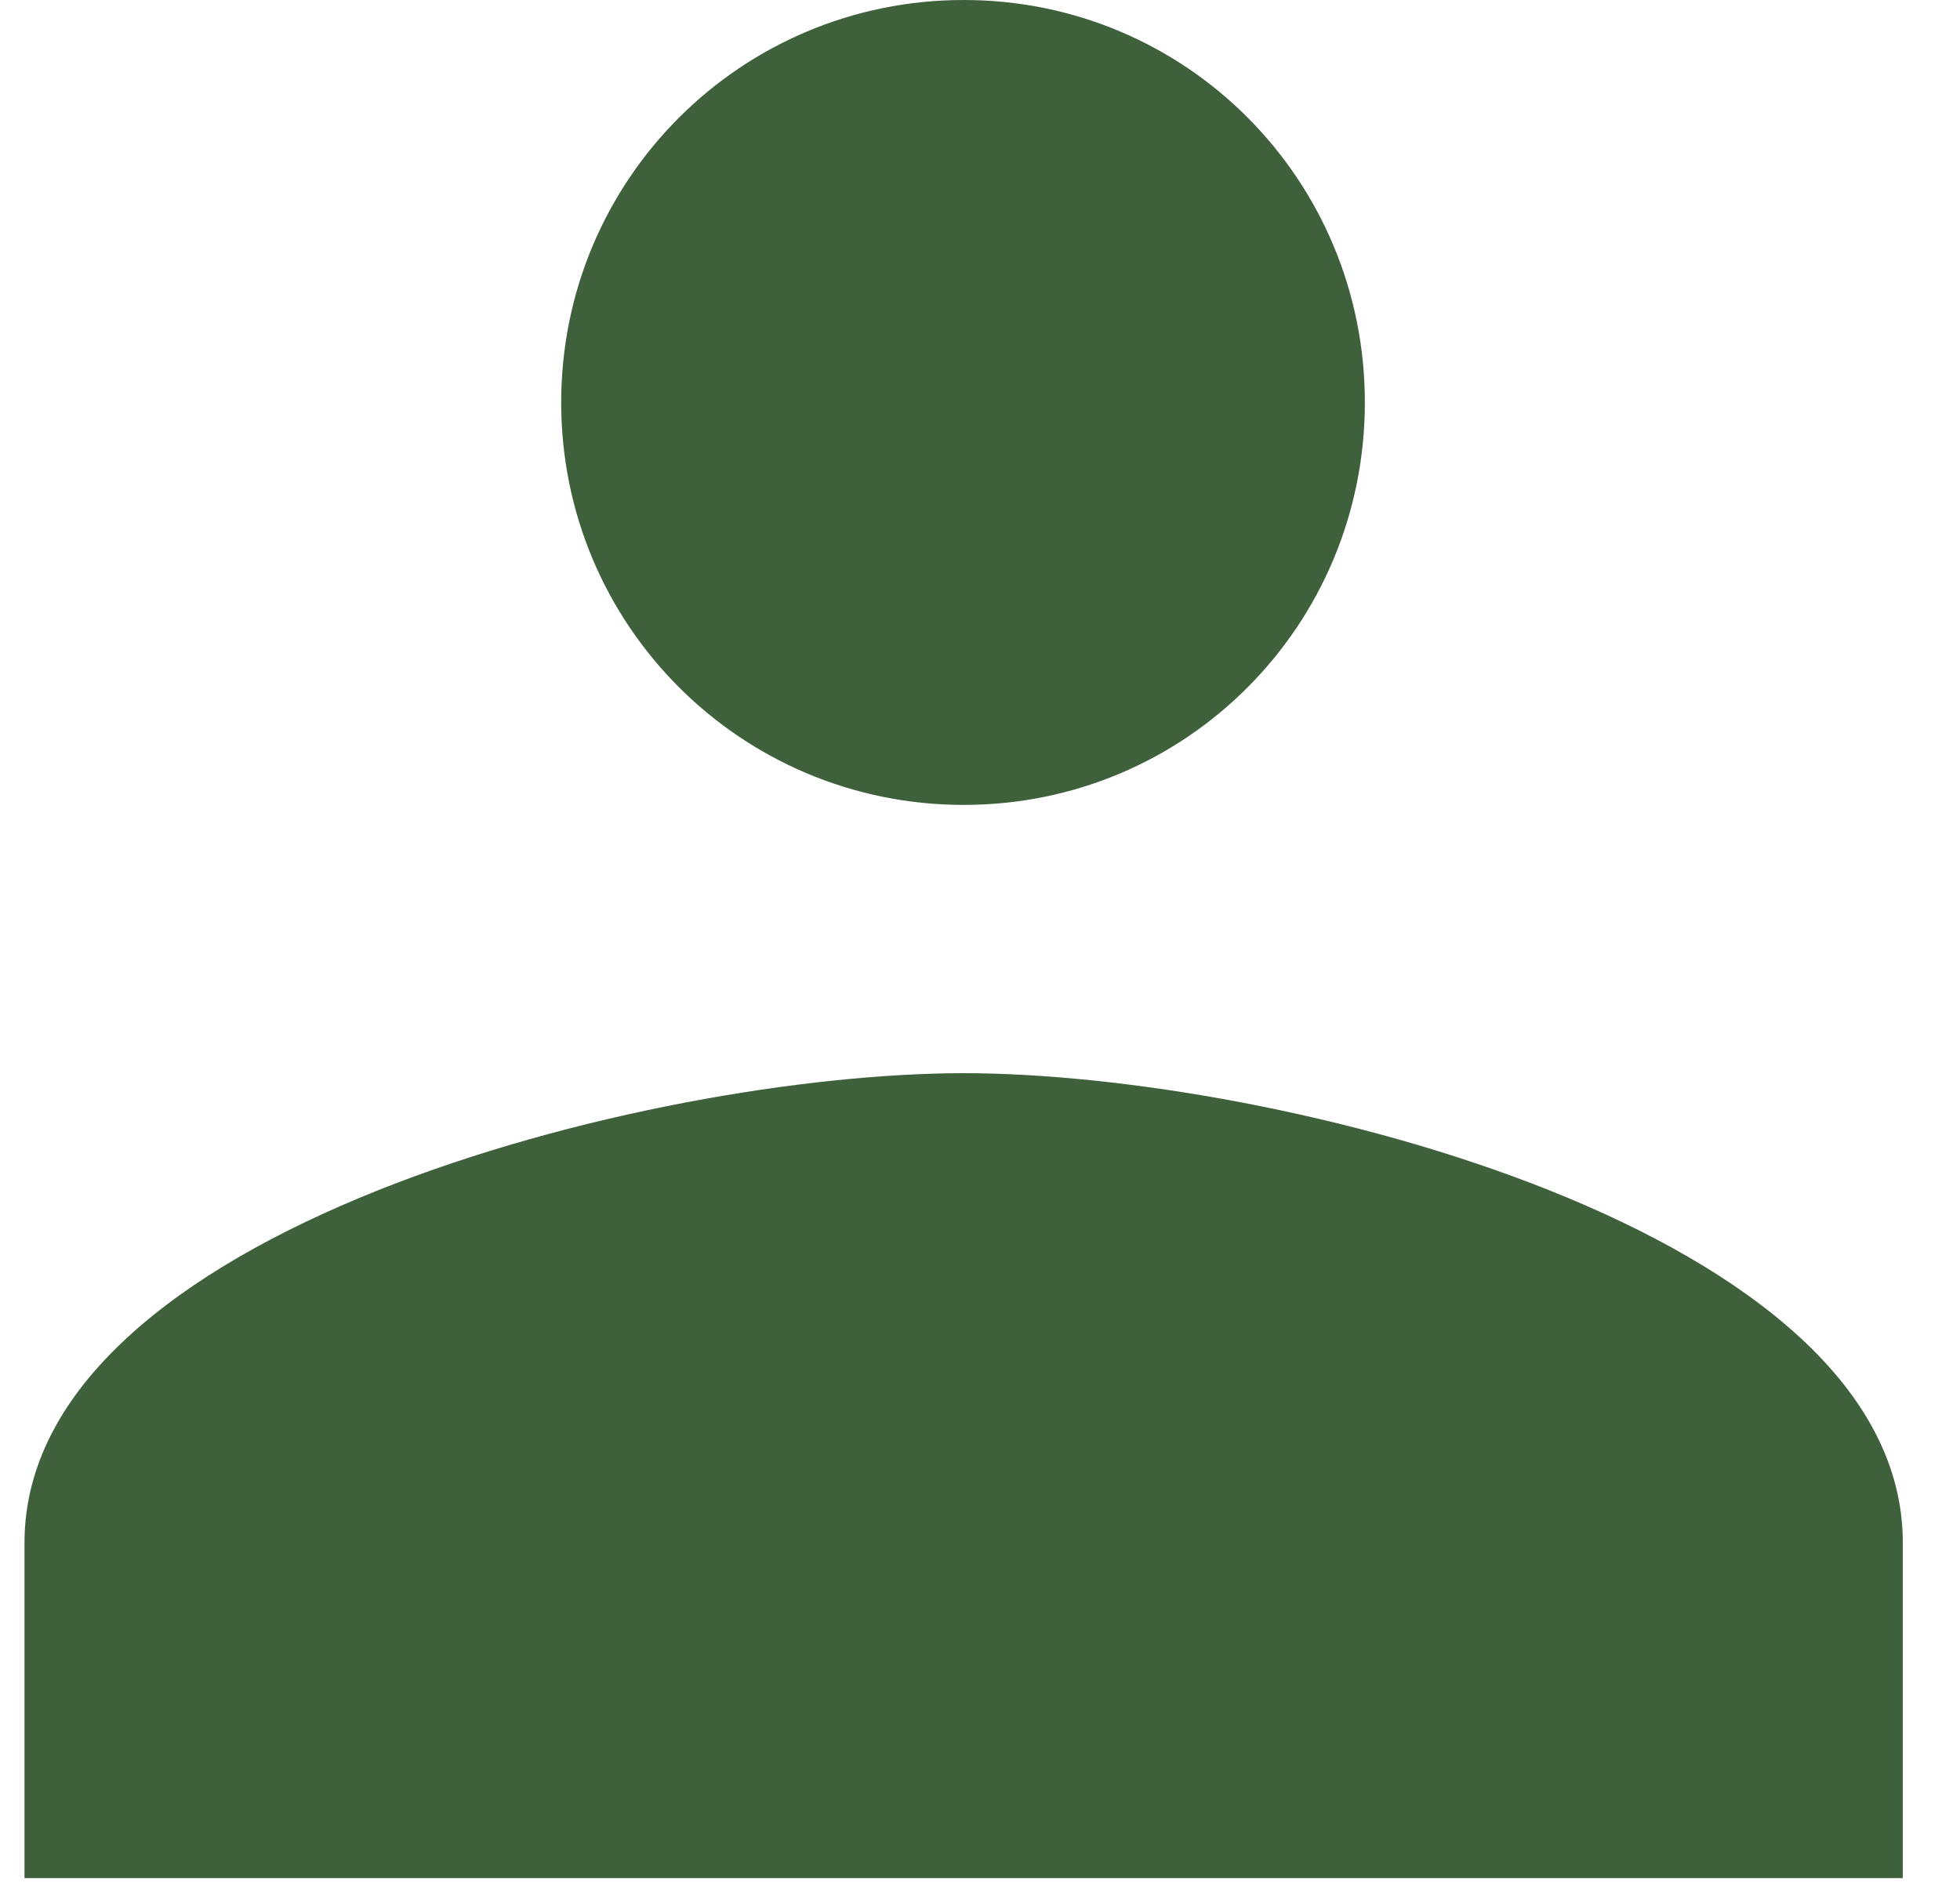 <?xml version="1.0" encoding="UTF-8"?>
<svg width="28px" height="27px" viewBox="0 0 28 27" version="1.1" xmlns="http://www.w3.org/2000/svg" xmlns:xlink="http://www.w3.org/1999/xlink">
    <!-- Generator: sketchtool 64 (101010) - https://sketch.com -->
    <title>91444498-E4C1-47CF-ABDA-1ABC378B67E5</title>
    <desc>Created with sketchtool.</desc>
    <g id="デザイン" stroke="none" stroke-width="1" fill="none" fill-rule="evenodd">
        <g id="Index" transform="translate(-236, -1037)" fill="#3E603B" fill-rule="nonzero">
            <g id="Stacked-Group" transform="translate(180, 1024)">
                <g id="Group" transform="translate(0, 13)">
                    <path d="M69.767,11.5 C72.948,11.5 75.498,8.932 75.498,5.75 C75.498,2.568 72.948,4.08562073e-15 69.767,4.08562073e-15 C66.585,4.08562073e-15 64.017,2.568 64.017,5.75 C64.017,8.932 66.585,11.5 69.767,11.5 Z M69.767,15.333 C65.301,15.333 56.35,17.576 56.35,22.042 L56.35,26.833 L83.183,26.833 L83.183,22.042 C83.183,17.576 74.233,15.333 69.767,15.333 Z" id="Shape"></path>
                </g>
            </g>
        </g>
    </g>
</svg>